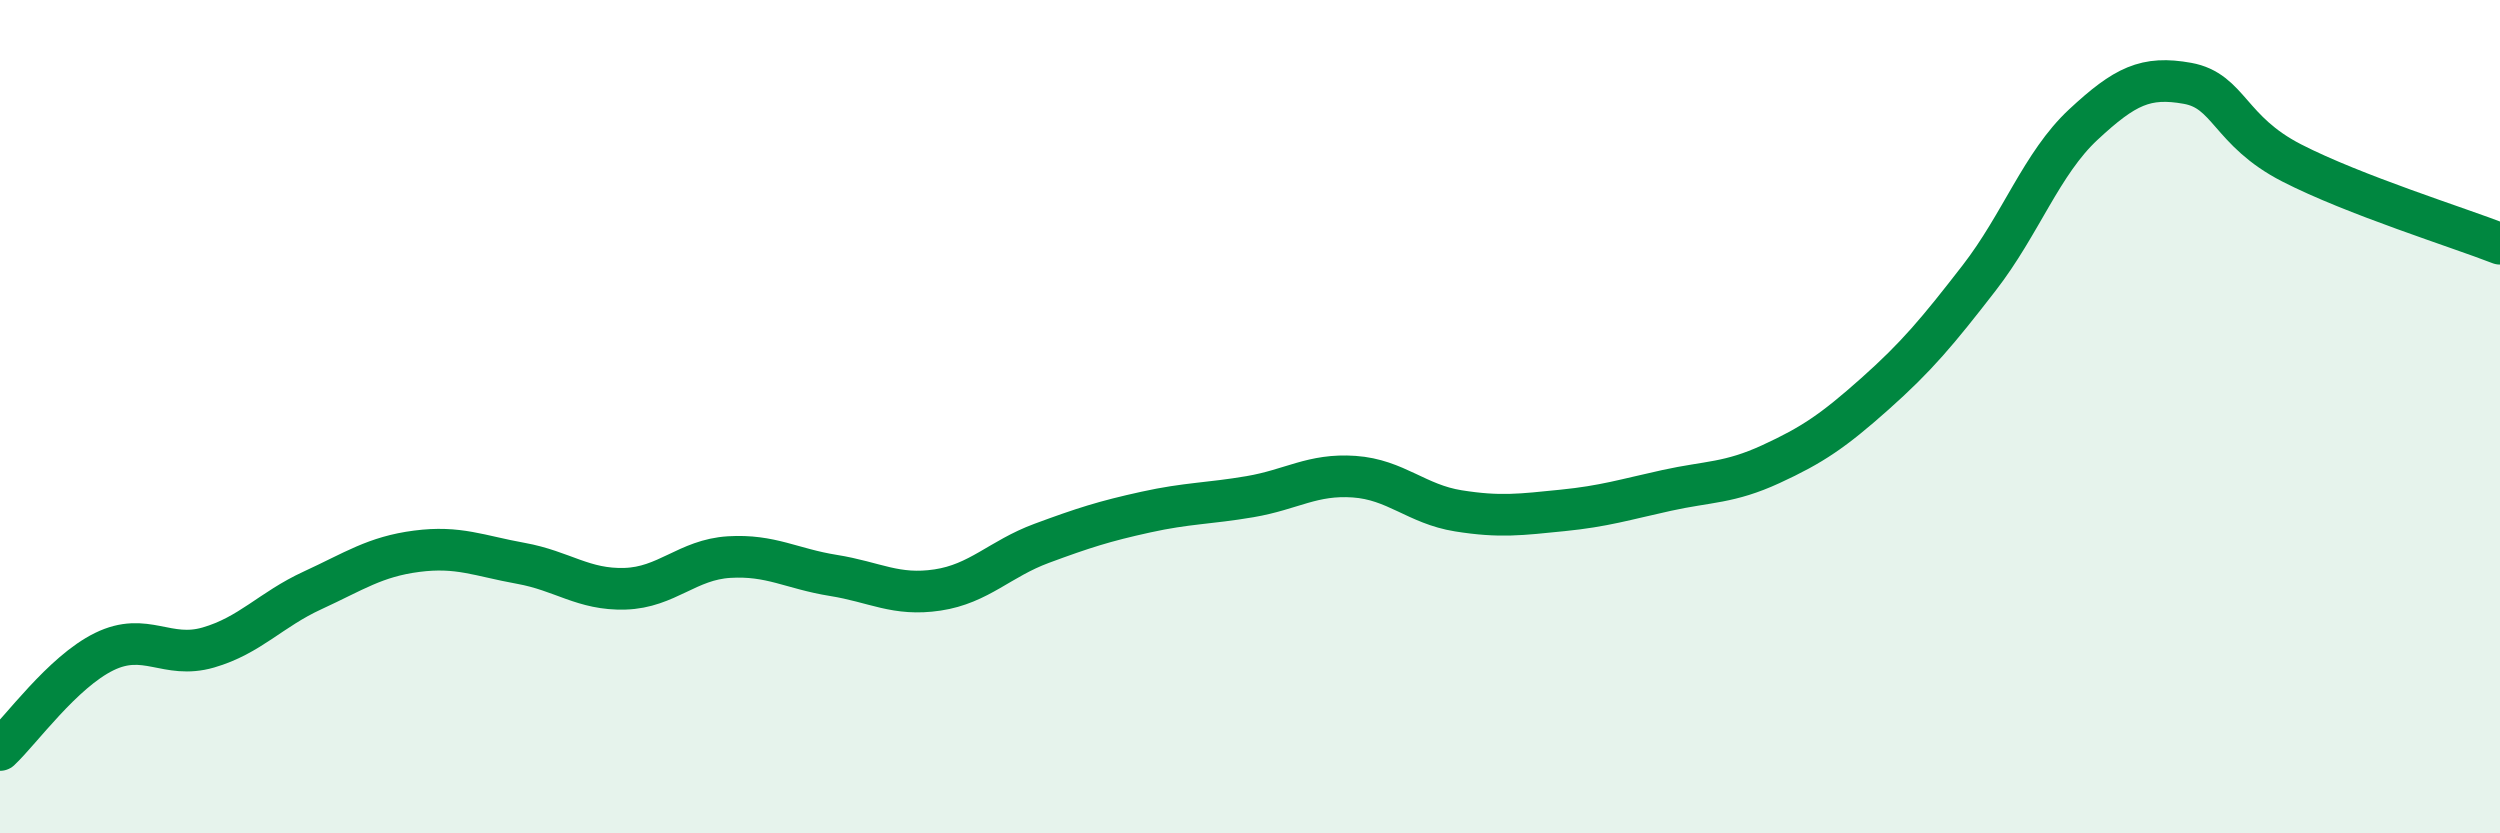
    <svg width="60" height="20" viewBox="0 0 60 20" xmlns="http://www.w3.org/2000/svg">
      <path
        d="M 0,18 C 0.5,17.53 1.5,16.13 2.5,15.64 C 3.5,15.15 4,15.83 5,15.54 C 6,15.25 6.5,14.63 7.5,14.17 C 8.5,13.71 9,13.36 10,13.23 C 11,13.1 11.5,13.34 12.5,13.52 C 13.5,13.7 14,14.16 15,14.13 C 16,14.1 16.5,13.43 17.5,13.37 C 18.5,13.31 19,13.65 20,13.81 C 21,13.97 21.5,14.31 22.5,14.16 C 23.5,14.01 24,13.41 25,13.04 C 26,12.67 26.5,12.51 27.5,12.29 C 28.5,12.07 29,12.09 30,11.92 C 31,11.75 31.5,11.37 32.5,11.44 C 33.5,11.51 34,12.1 35,12.26 C 36,12.42 36.5,12.35 37.5,12.25 C 38.5,12.15 39,11.99 40,11.77 C 41,11.55 41.5,11.6 42.5,11.14 C 43.5,10.68 44,10.34 45,9.45 C 46,8.56 46.5,7.96 47.5,6.67 C 48.5,5.38 49,3.92 50,2.99 C 51,2.06 51.5,1.82 52.5,2 C 53.5,2.18 53.5,3.14 55,3.91 C 56.5,4.68 59,5.46 60,5.85L60 20L0 20Z"
        fill="#008740"
        opacity="0.1"
        stroke-linecap="round"
        stroke-linejoin="round"
      />
      <path
        d="M 0,18 C 0.5,17.53 1.5,16.13 2.5,15.64 C 3.5,15.15 4,15.83 5,15.54 C 6,15.25 6.5,14.63 7.5,14.17 C 8.5,13.71 9,13.36 10,13.23 C 11,13.1 11.5,13.34 12.5,13.52 C 13.5,13.7 14,14.16 15,14.13 C 16,14.1 16.5,13.43 17.5,13.37 C 18.5,13.31 19,13.65 20,13.81 C 21,13.97 21.5,14.31 22.5,14.16 C 23.5,14.01 24,13.41 25,13.04 C 26,12.67 26.5,12.51 27.5,12.29 C 28.5,12.07 29,12.09 30,11.92 C 31,11.75 31.5,11.37 32.5,11.44 C 33.5,11.51 34,12.1 35,12.26 C 36,12.42 36.5,12.35 37.5,12.25 C 38.5,12.15 39,11.99 40,11.77 C 41,11.55 41.5,11.6 42.5,11.14 C 43.5,10.68 44,10.34 45,9.45 C 46,8.56 46.5,7.96 47.5,6.67 C 48.5,5.38 49,3.92 50,2.99 C 51,2.06 51.5,1.82 52.5,2 C 53.5,2.18 53.5,3.14 55,3.91 C 56.5,4.68 59,5.46 60,5.85"
        stroke="#008740"
        stroke-width="1"
        fill="none"
        stroke-linecap="round"
        stroke-linejoin="round"
      />
    </svg>
  